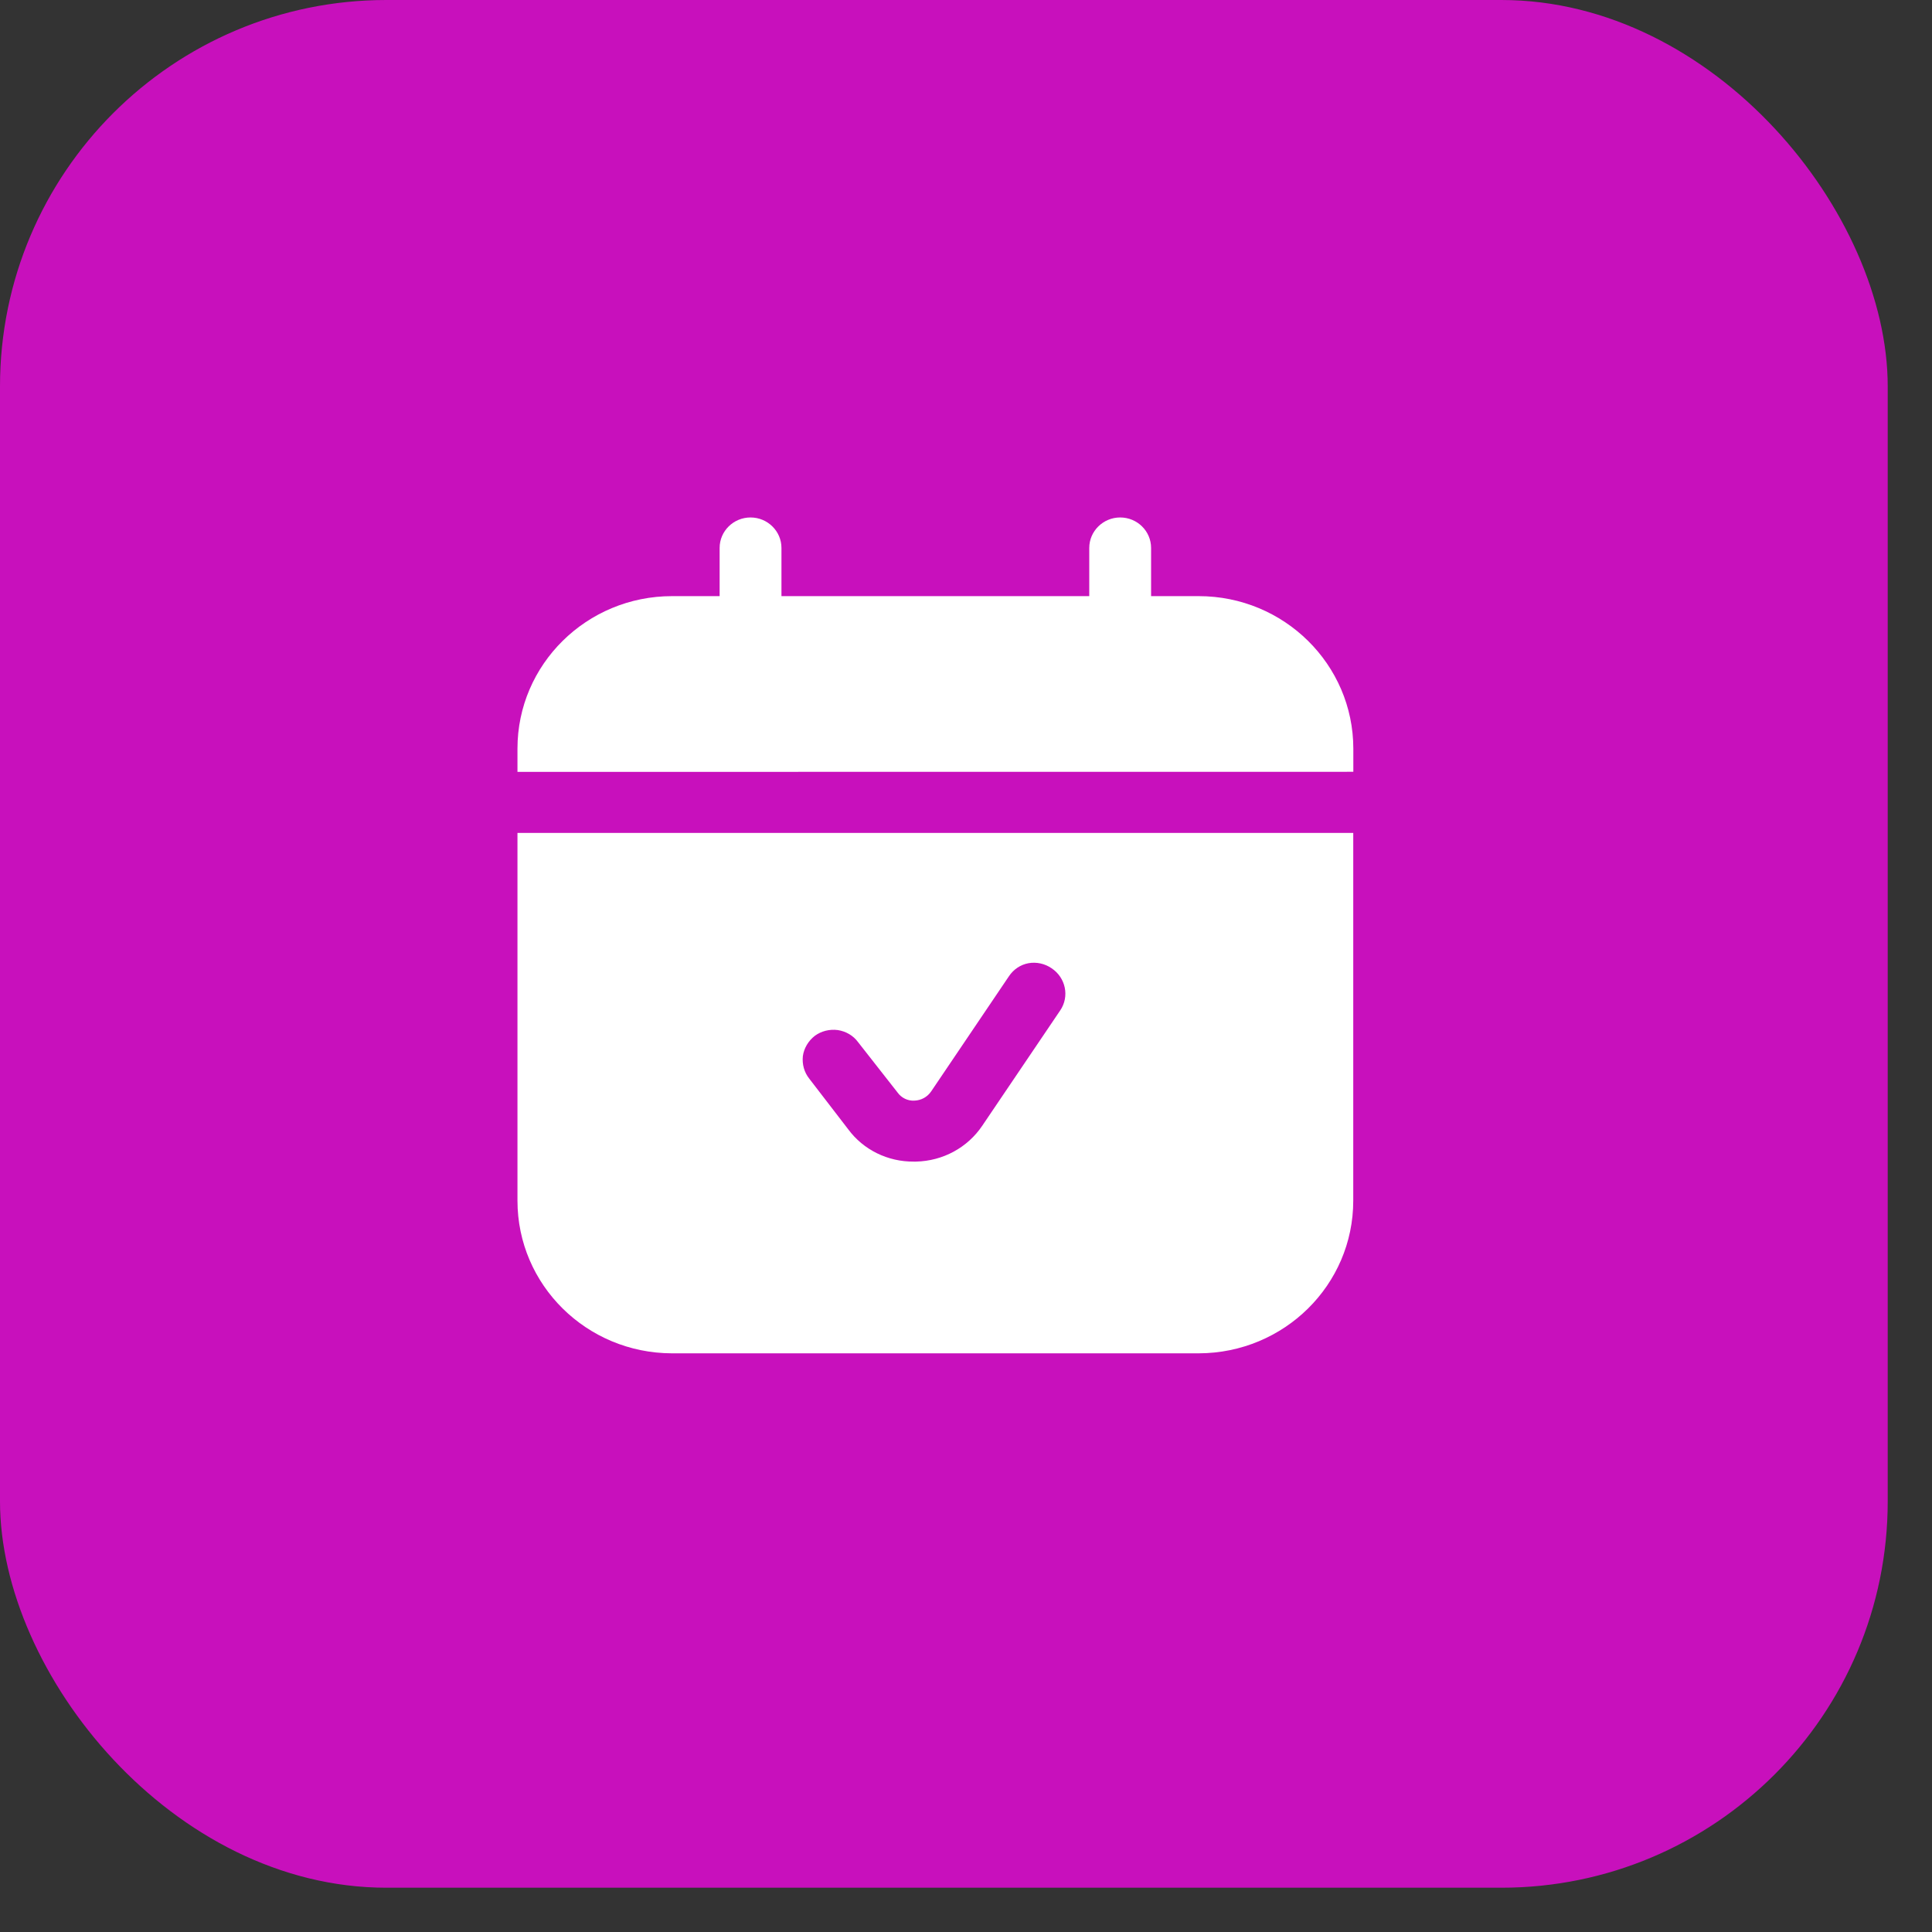 <svg width="25" height="25" viewBox="0 0 25 25" fill="none" xmlns="http://www.w3.org/2000/svg">
<rect x="0" y="0" width="25" height="25" fill="#333333" stroke="none"/>
<rect width="24.427" height="24.427" rx="5" fill="#C810BC"/>
<path d="M6.696 10.778V15.536C6.696 16.628 7.591 17.509 8.694 17.512H15.512C16.616 17.509 17.511 16.628 17.511 15.536V10.778H6.696ZM13.719 13.075L12.711 14.566C12.52 14.85 12.202 15.023 11.854 15.031H11.824C11.49 15.034 11.172 14.88 10.975 14.612L10.472 13.958C10.406 13.875 10.378 13.772 10.389 13.666C10.403 13.564 10.46 13.469 10.543 13.404C10.627 13.342 10.734 13.315 10.841 13.329C10.945 13.345 11.041 13.399 11.104 13.486L11.616 14.139C11.665 14.207 11.747 14.247 11.832 14.242C11.92 14.239 11.999 14.196 12.049 14.123L13.056 12.632C13.114 12.545 13.204 12.483 13.308 12.464C13.412 12.445 13.522 12.47 13.607 12.529C13.79 12.65 13.842 12.894 13.719 13.075Z" fill="white"/>
<path d="M17.512 9.687V9.987L6.696 9.988V9.687C6.696 8.598 7.591 7.714 8.696 7.714H9.312V7.09C9.312 6.873 9.491 6.696 9.712 6.696C9.932 6.696 10.112 6.873 10.112 7.09V7.714H14.095V7.09C14.095 6.873 14.275 6.696 14.495 6.696C14.716 6.696 14.895 6.873 14.895 7.09V7.714H15.511C16.616 7.714 17.511 8.598 17.512 9.687Z" fill="white"/>
</svg>
